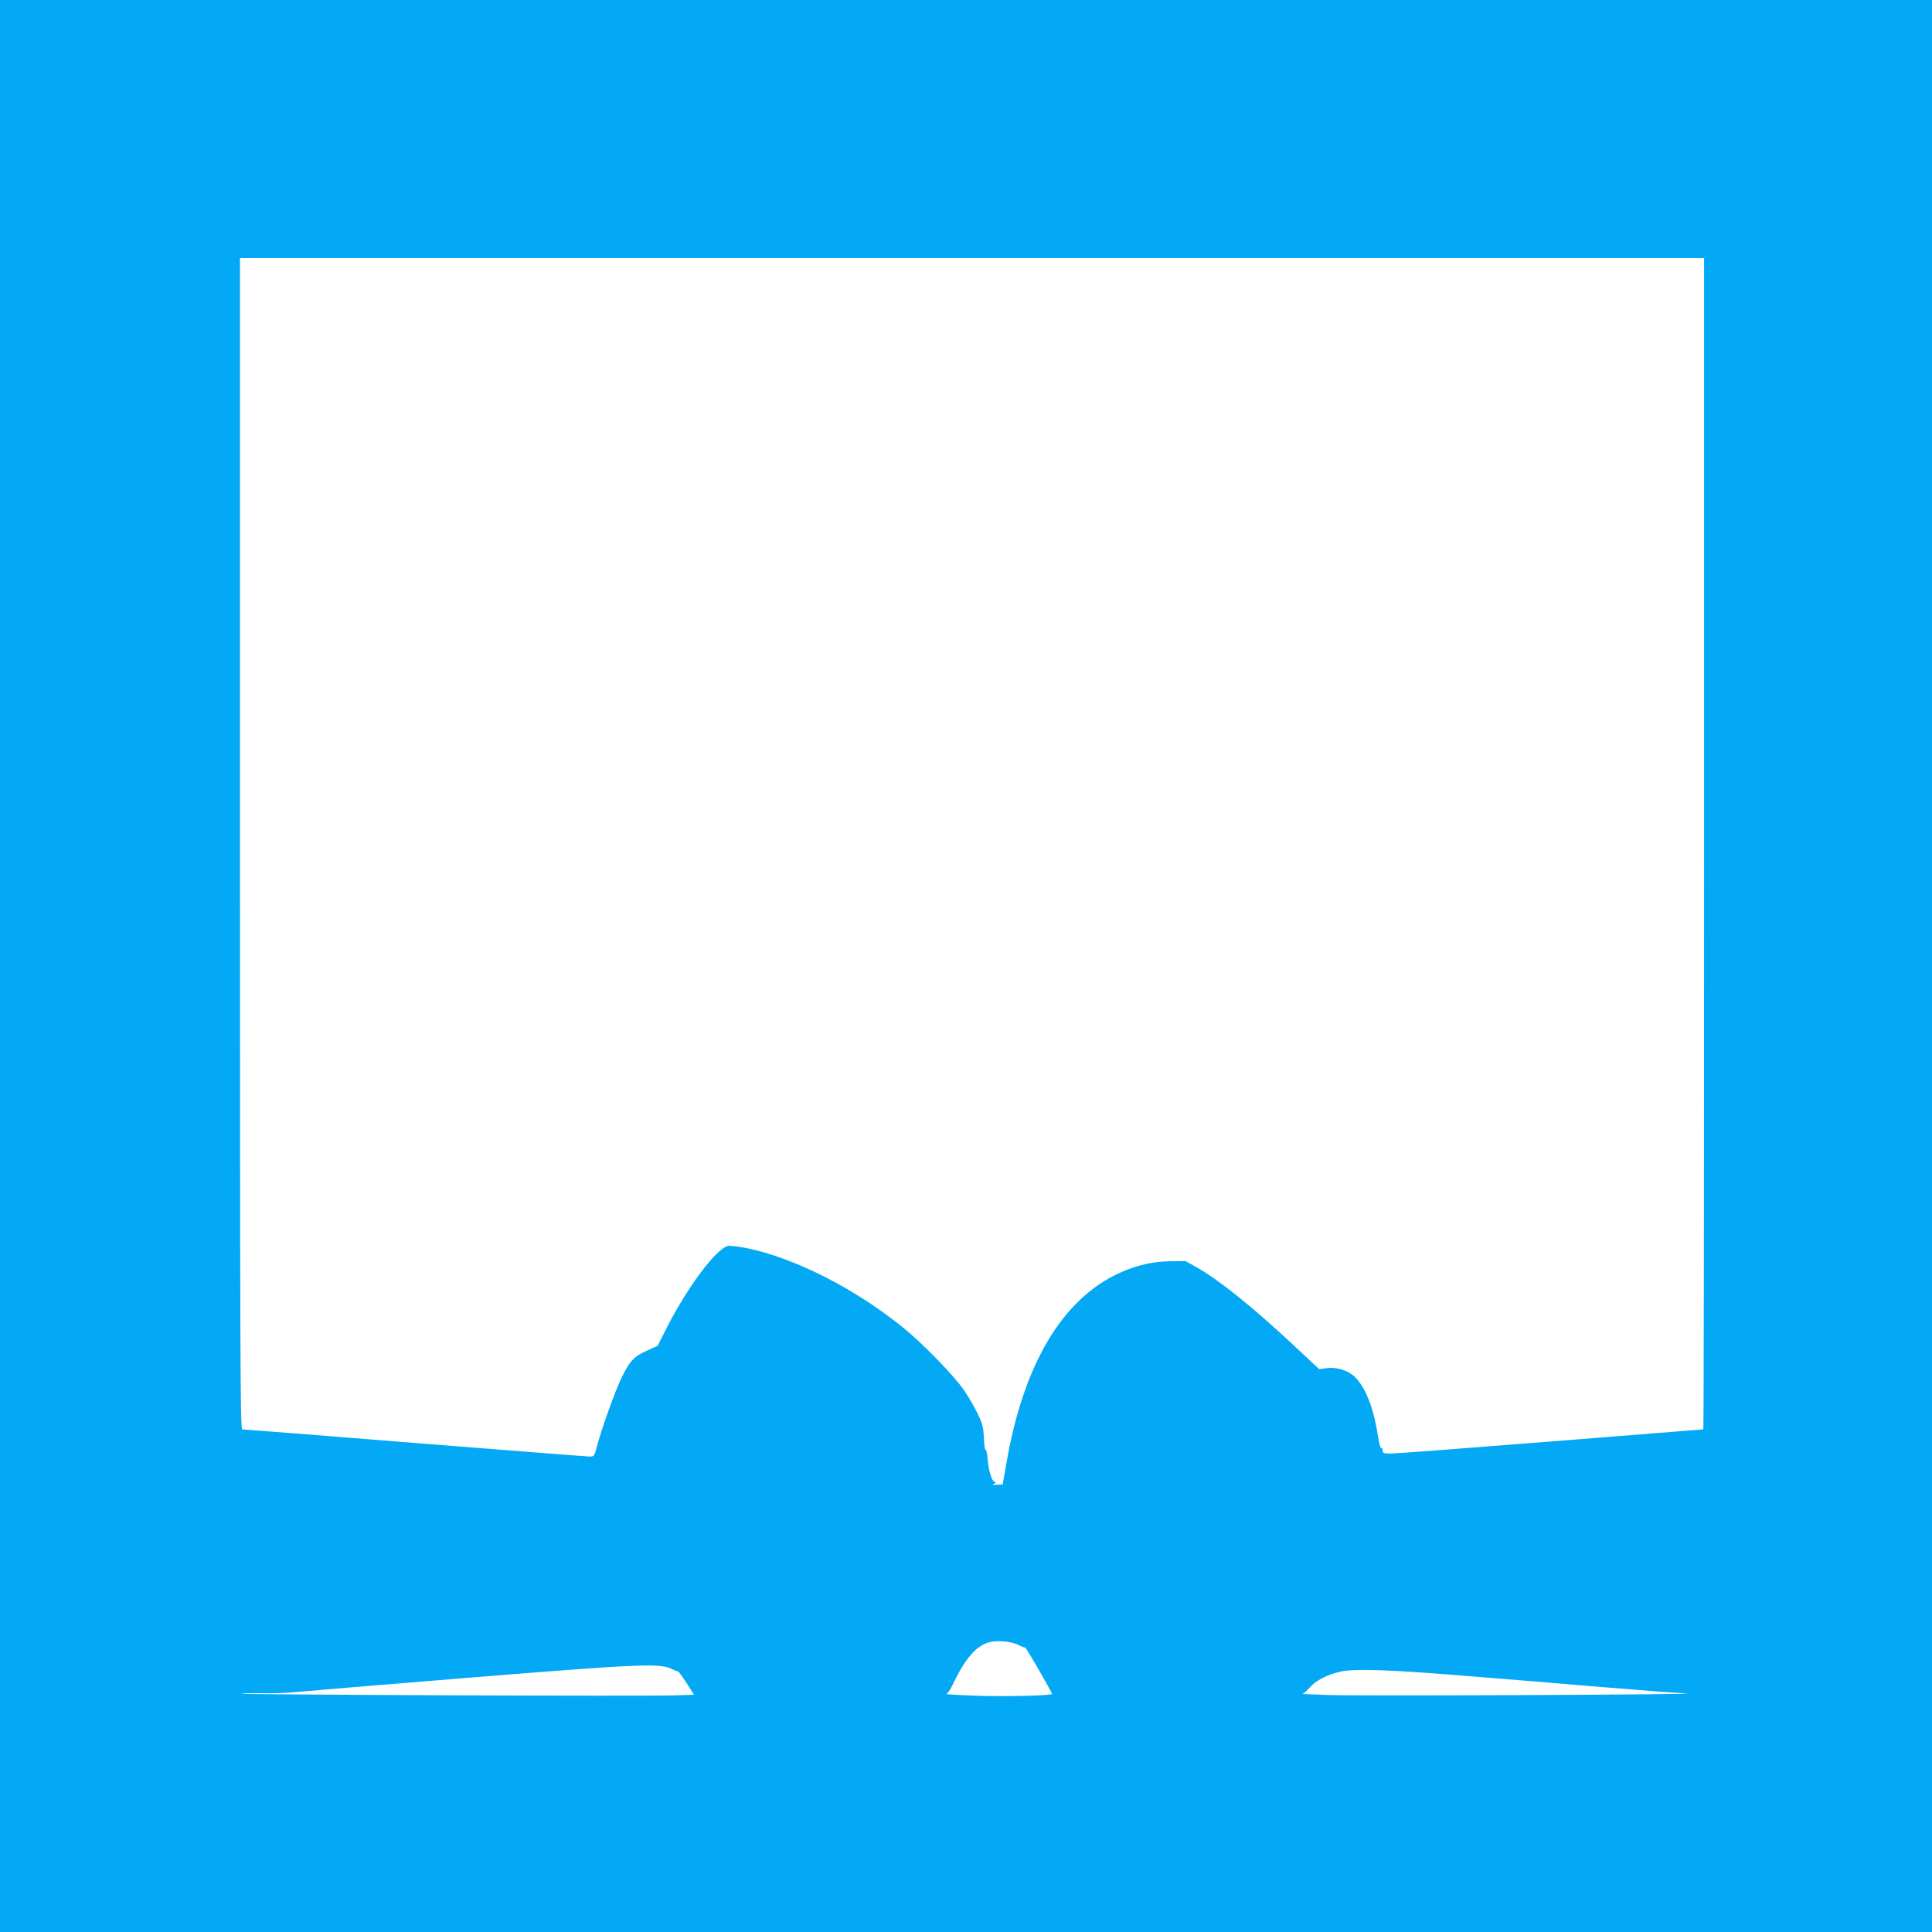 <?xml version="1.0" standalone="no"?>
<!DOCTYPE svg PUBLIC "-//W3C//DTD SVG 20010904//EN"
 "http://www.w3.org/TR/2001/REC-SVG-20010904/DTD/svg10.dtd">
<svg version="1.0" xmlns="http://www.w3.org/2000/svg"
 width="1280pt" height="1280pt" viewBox="0 0 1280 1280"
 preserveAspectRatio="xMidYMid meet">
<g transform="translate(0,1280) scale(0.1,-0.1)"
fill="#03a9f4" stroke="none">
<path d="M0 6400 l0 -6400 6400 0 6400 0 0 6400 0 6400 -6400 0 -6400 0 0
-6400z m11290 810 c0 -2134 -2 -3880 -5 -3880 -2 0 -456 -36 -1008 -80 -552
-44 -1029 -80 -1060 -80 -51 0 -57 2 -57 21 0 11 -4 18 -9 15 -5 -3 -14 31
-21 75 -28 192 -87 339 -162 404 -47 40 -120 60 -183 50 l-45 -6 -168 157
c-265 248 -489 429 -639 515 l-78 44 -100 -1 c-116 -1 -229 -27 -341 -79 -380
-175 -636 -610 -748 -1269 l-23 -131 -39 -2 c-27 -2 -33 0 -20 6 16 6 17 9 5
13 -19 8 -38 70 -46 153 -3 35 -9 62 -13 60 -5 -3 -10 32 -11 78 -4 70 -9 93
-41 160 -21 43 -61 113 -90 155 -69 100 -275 312 -408 419 -319 258 -717 459
-1033 524 -56 11 -112 17 -125 14 -83 -21 -283 -294 -422 -576 l-43 -85 -74
-34 c-87 -39 -114 -70 -173 -195 -40 -86 -126 -327 -155 -437 -17 -65 -19 -68
-48 -68 -16 0 -538 41 -1159 90 -620 50 -1135 90 -1143 90 -13 0 -15 457 -15
3880 l0 3880 4850 0 4850 0 0 -3880z m-4543 -5308 c22 -12 43 -19 45 -17 4 4
178 -297 178 -308 0 -11 -335 -19 -517 -11 -109 4 -191 9 -183 11 8 3 26 28
39 56 82 174 154 259 241 286 52 15 149 7 197 -17z m-2302 -157 c22 -10 43
-19 48 -19 4 -1 29 -35 56 -77 l49 -77 -122 -4 c-178 -7 -2876 4 -2876 11 0 3
57 4 127 3 71 -2 178 1 238 8 61 6 576 49 1145 95 1113 90 1257 96 1335 60z
m5290 -50 c242 -19 636 -52 875 -72 239 -20 491 -39 560 -42 157 -8 -2094 -18
-2360 -11 -107 3 -189 7 -181 8 8 1 29 20 48 41 40 47 115 86 204 106 93 21
331 13 854 -30z"/>
</g>
</svg>
